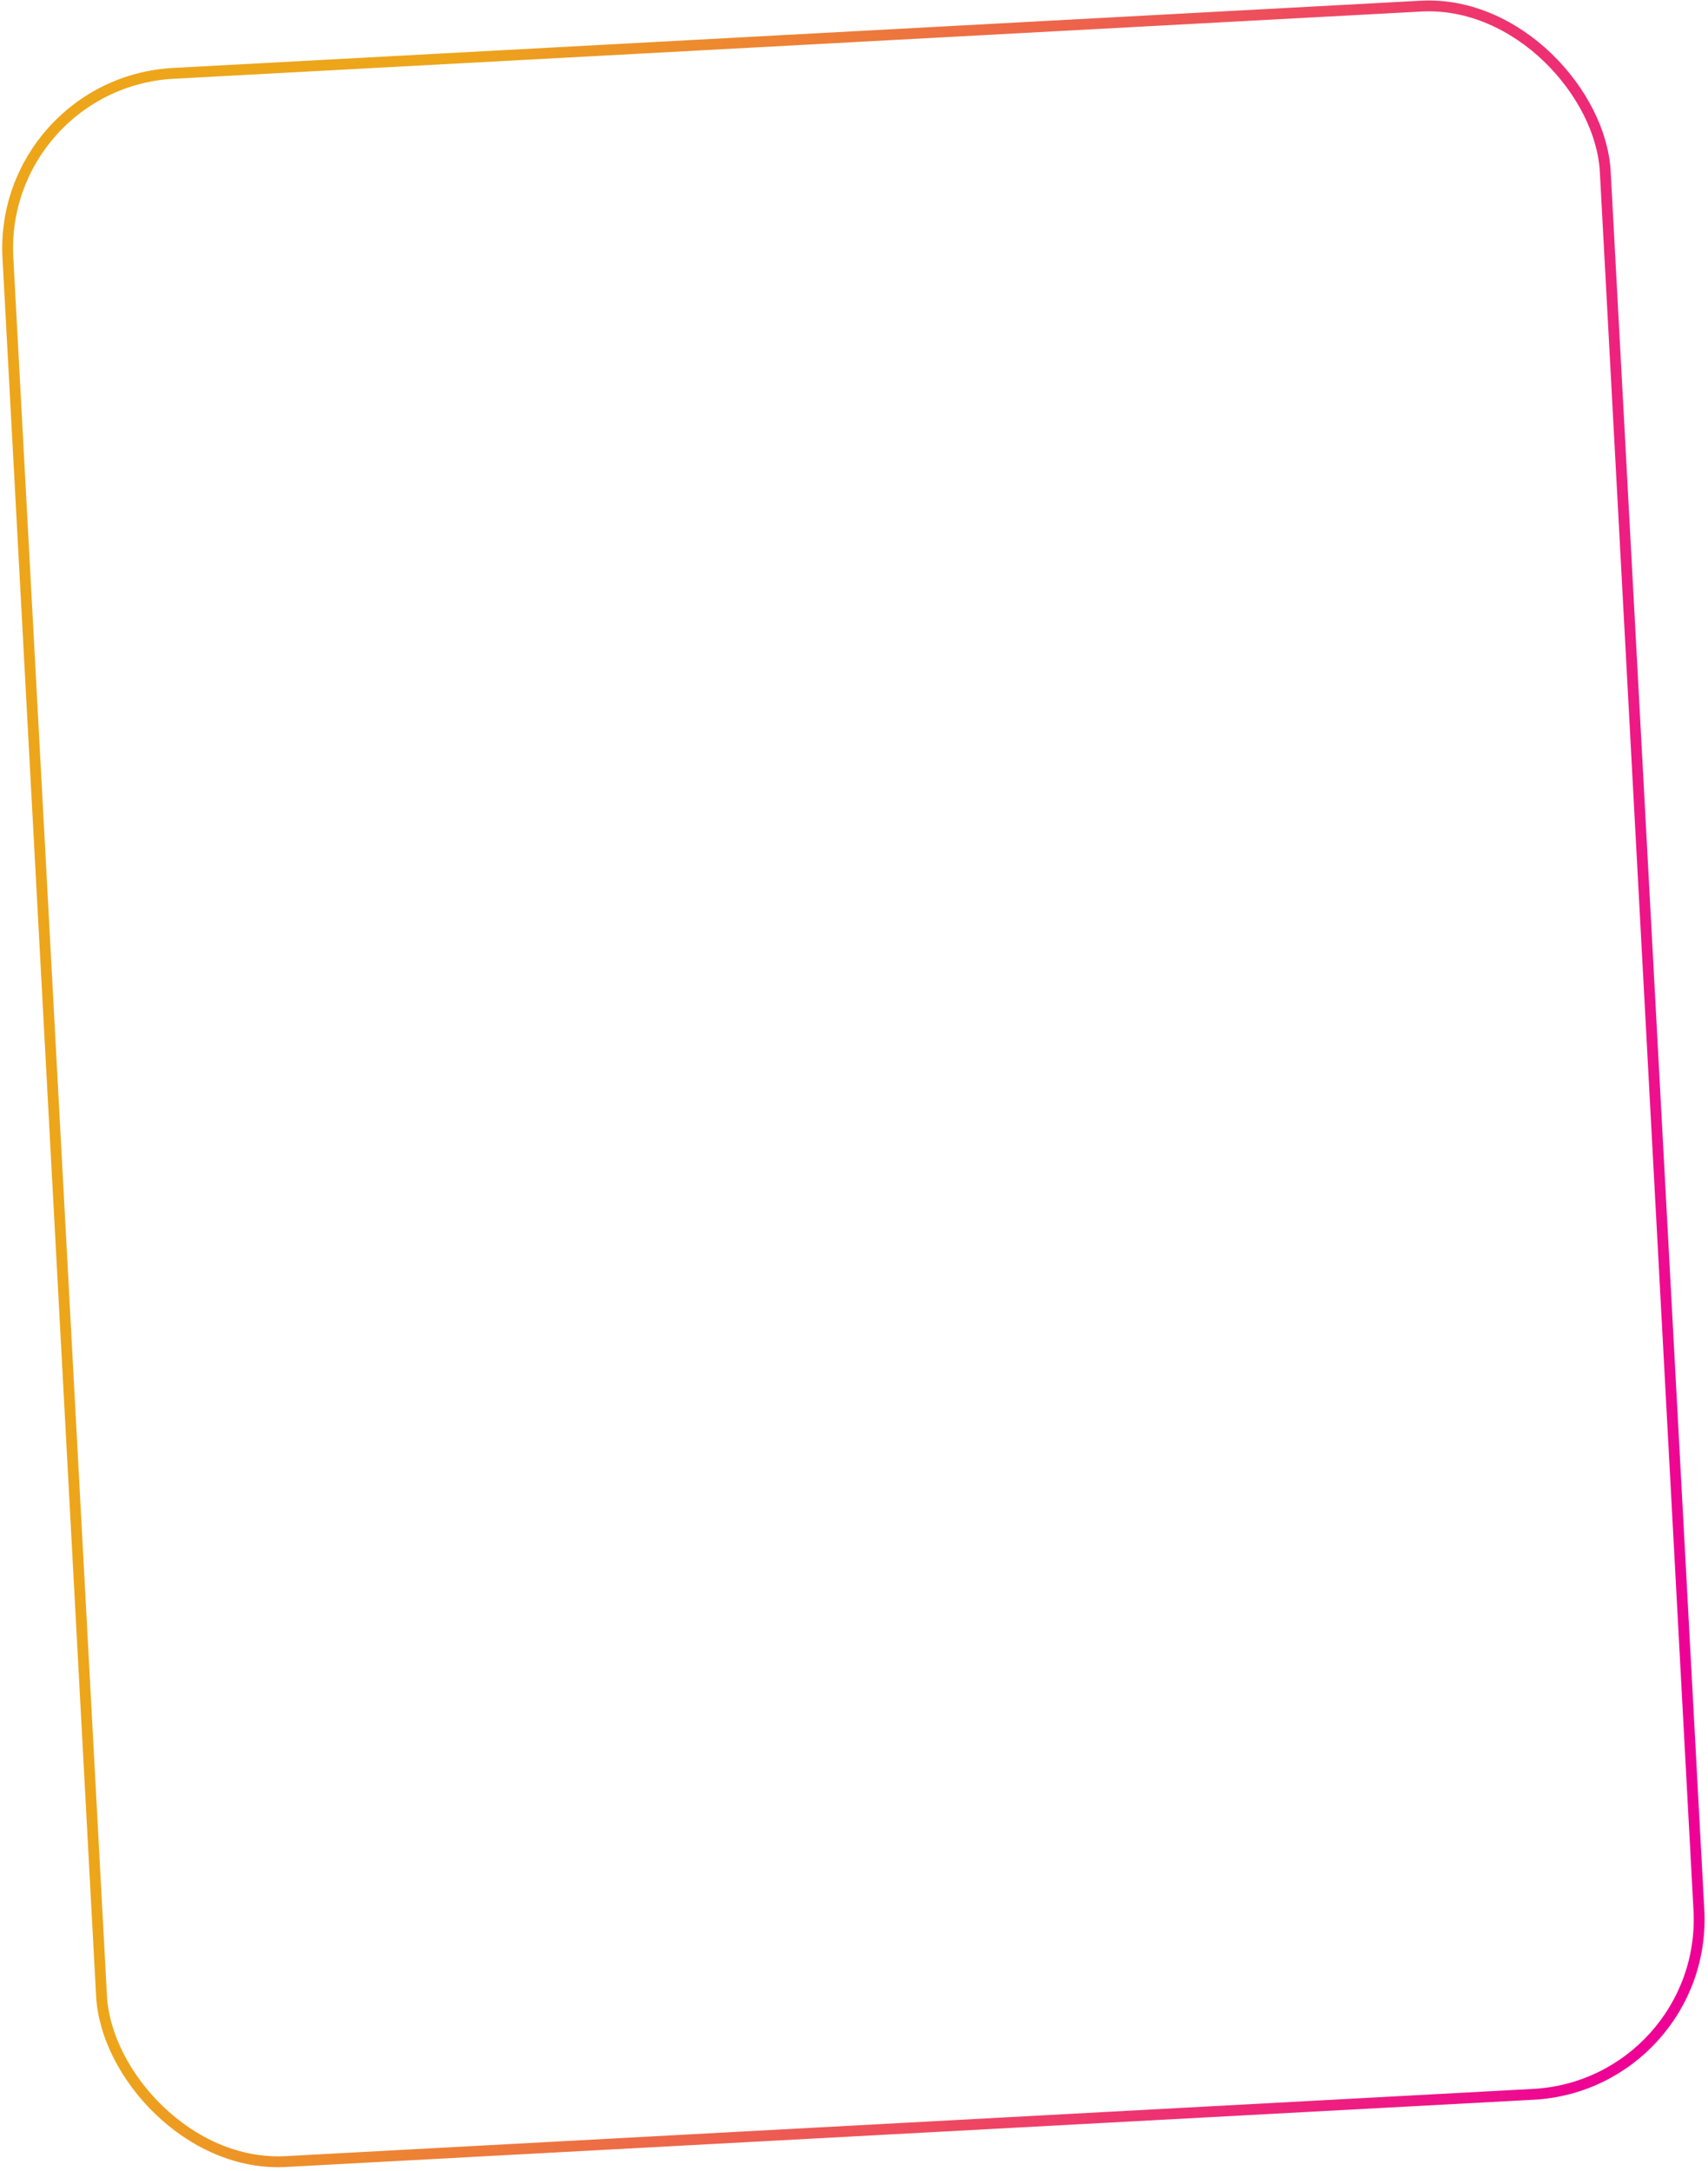 <?xml version="1.0" encoding="UTF-8"?> <svg xmlns="http://www.w3.org/2000/svg" width="473" height="601" viewBox="0 0 473 601" fill="none"> <rect x="-0.421" y="22.921" width="443" height="579" rx="48.5" transform="rotate(-3.084 -0.421 22.921)" stroke="url(#paint0_linear_366_2)" stroke-width="3"></rect> <defs> <linearGradient id="paint0_linear_366_2" x1="421.408" y1="568.621" x2="21.078" y2="475.325" gradientUnits="userSpaceOnUse"> <stop stop-color="#EE0296"></stop> <stop offset="1" stop-color="#EDA51A"></stop> </linearGradient> </defs> </svg> 